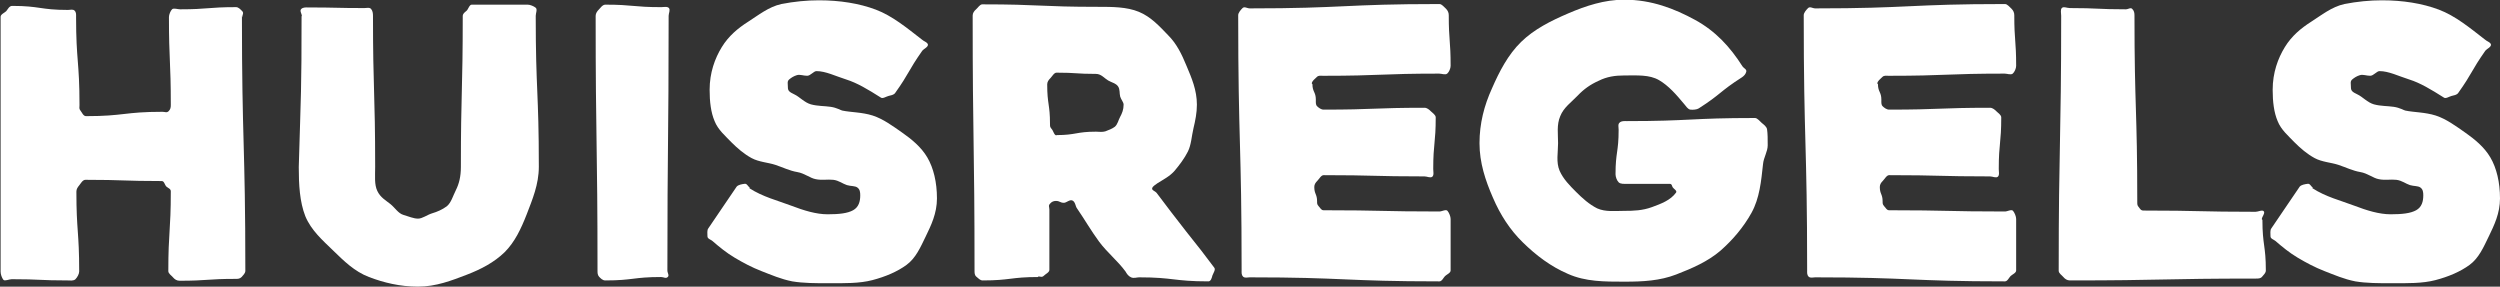 <?xml version="1.0" encoding="UTF-8"?>
<svg id="Laag_2" data-name="Laag 2" xmlns="http://www.w3.org/2000/svg" viewBox="0 0 80.5 9.23">
  <rect x="0" y="0" width="80.5" height="9.23" fill="#333333" stroke="none"/>
  <defs>
    <style>
      .cls-1 {
        fill: #fff;
      }
    </style>
  </defs>
  <g id="logo">
    <g>
      <path class="cls-1" d="m7.79.51c0,4.1.11,4.1.11,8.21,0,.08-.07.14-.12.2-.06.06-.12.06-.2.06-.9,0-.9.06-1.8.06-.09,0-.16-.05-.21-.11-.05-.06-.15-.12-.15-.2,0-1.28.08-1.28.08-2.57,0-.08-.08-.1-.14-.15-.06-.06-.07-.18-.15-.18-1.23,0-1.23-.04-2.46-.04-.09,0-.15.12-.2.18s-.09.12-.09.2c0,1.28.09,1.28.09,2.57,0,.08-.06.19-.12.25s-.17.04-.25.04c-.9,0-.9-.04-1.8-.04-.09,0-.22.07-.27.02-.05-.06-.09-.18-.09-.26q0-4.1,0-8.21c0-.08.13-.13.18-.18.05-.06.1-.17.19-.17.9,0,.9.13,1.8.13.08,0,.15-.03.21.02.06.06.05.13.05.21,0,1.42.11,1.42.11,2.83,0,.08-.02.12.03.18.05.06.09.18.18.18,1.23,0,1.23-.14,2.46-.14.08,0,.14.04.2-.02.06-.06.07-.12.07-.2,0-1.42-.06-1.42-.06-2.83,0-.08.05-.2.1-.25s.18,0,.26,0c.9,0,.9-.07,1.8-.07.08,0,.14.07.2.13s0,.12,0,.2Z"/>
      <path class="cls-1" d="m9.72.52c0-.08-.08-.17-.02-.23s.15-.05.23-.05c.9,0,.9.02,1.8.02.08,0,.17-.03.22.03s.06.14.06.22c0,2.43.07,2.43.07,4.86,0,.31-.03.57.07.78s.27.3.42.42c.15.12.25.3.42.35s.33.12.47.12.29-.12.45-.17c.17-.05.33-.12.48-.23.14-.12.19-.32.29-.52s.16-.43.16-.74c0-2.43.06-2.43.06-4.86,0-.08.06-.12.12-.17s.09-.2.17-.2c.9,0,.9,0,1.8,0,.08,0,.2.05.26.1s0,.18,0,.26c0,2.43.1,2.43.1,4.86,0,.57-.21,1.06-.39,1.53-.18.46-.38.89-.71,1.22-.34.33-.76.55-1.23.73-.47.18-.98.38-1.56.38s-1.11-.13-1.58-.31c-.47-.18-.81-.52-1.15-.85s-.71-.65-.9-1.11c-.18-.46-.21-1.01-.21-1.58.07-2.43.09-2.43.09-4.86Z"/>
      <path class="cls-1" d="m21.29,8.92c-.9,0-.9.11-1.8.11-.09,0-.15-.07-.2-.12-.05-.06-.05-.12-.05-.2,0-4.1-.06-4.1-.06-8.2,0-.08.05-.15.1-.2s.12-.16.21-.16c.9,0,.9.08,1.8.08.08,0,.2-.03.25.03s-.01.17-.01.25c0,4.1-.04,4.1-.04,8.2,0,.08.07.16.01.21-.06.06-.13,0-.21,0Z"/>
      <path class="cls-1" d="m24.13,6.06c.43.28.92.4,1.34.56s.81.28,1.18.28.64-.03.82-.13.23-.28.23-.48c0-.1-.01-.19-.09-.25-.08-.06-.21-.04-.34-.08s-.26-.15-.44-.17c-.18-.02-.37.02-.56-.02-.18-.03-.36-.19-.6-.23-.24-.04-.46-.15-.7-.23s-.53-.09-.77-.22-.45-.31-.65-.51c-.19-.2-.43-.4-.54-.68-.12-.28-.16-.63-.16-1.01,0-.55.17-1.01.39-1.37.22-.36.52-.61.85-.82s.66-.48,1.07-.57c.41-.08.82-.12,1.21-.12.67,0,1.3.1,1.83.3.53.2.99.58,1.48.96.06.06.19.09.2.17,0,.08-.13.13-.18.19-.47.67-.41.71-.88,1.37-.05.06-.13.07-.21.09-.08.02-.19.1-.25.05-.41-.26-.76-.47-1.11-.58-.35-.11-.66-.27-.96-.27-.09,0-.19.15-.3.15-.12,0-.23-.05-.33-.02-.1.03-.18.08-.25.14-.07.06-.04.14-.04.25s.04.15.21.23.32.26.53.32c.22.06.44.05.64.08s.32.11.37.12c.29.06.63.05.98.16.34.11.65.34.95.55s.61.46.81.8.31.8.31,1.32c0,.48-.19.87-.36,1.22-.17.35-.32.7-.62.92-.3.22-.68.38-1.1.49-.42.11-.9.1-1.41.1-.42,0-.81,0-1.17-.06-.36-.07-.68-.21-.99-.33-.31-.12-.59-.27-.86-.43-.27-.16-.5-.35-.72-.54-.06-.05-.16-.07-.16-.15s-.02-.2.03-.26c.46-.67.45-.67.91-1.34.05-.06.17-.08.25-.09.08-.02.11.08.17.12Z"/>
      <path class="cls-1" d="m33.44,8.92c-.9,0-.9.11-1.8.11-.08,0-.14-.07-.2-.12s-.06-.12-.06-.2c0-4.1-.06-4.1-.06-8.21,0-.08.05-.15.11-.2s.12-.16.2-.16c1.87,0,1.87.08,3.73.08.46,0,.92,0,1.31.16s.67.47.94.75c.28.28.44.61.6,1,.16.38.33.77.33,1.24,0,.26-.05.51-.11.76-.06.25-.07.53-.18.75-.11.22-.27.43-.42.61-.15.18-.37.29-.56.41-.06.05-.15.09-.17.16-.02.07.1.09.15.16.3.4.62.82.95,1.24.34.42.64.81.9,1.16.05.06-.03.17-.06.25-.02.08-.05.19-.13.19-1.12,0-1.12-.13-2.23-.13-.08,0-.17.04-.26,0s-.14-.12-.18-.19c-.25-.34-.59-.61-.85-.96-.25-.34-.47-.72-.71-1.07-.05-.06-.05-.2-.14-.25s-.2.07-.28.07c-.13,0-.13-.06-.26-.06-.08,0-.14.03-.19.09-.06.06-.02.11-.02.19q0,.97,0,1.94c0,.08-.12.13-.18.19-.06.06-.11.02-.19.02Zm.58-4.57c.63,0,.63-.11,1.27-.11.1,0,.2.02.3-.01.1-.04.22-.08.31-.15.09-.08.11-.21.17-.32.06-.11.11-.23.11-.39,0-.08-.08-.16-.11-.26-.03-.11,0-.23-.07-.33s-.2-.12-.32-.19c-.12-.07-.22-.21-.39-.21-.63,0-.63-.04-1.27-.04-.08,0-.14.12-.2.18-.06.06-.1.12-.1.2,0,.64.09.64.09,1.27,0,.08,0,.1.05.16.06.06.08.21.16.21Z"/>
      <path class="cls-1" d="m42.26,2.71c0,.25.11.25.11.5,0,.08-.01.16.04.21s.13.11.21.11c1.63,0,1.63-.06,3.25-.06.08,0,.15.06.2.11.06.06.16.12.16.2,0,.83-.08.83-.08,1.66,0,.08.03.2-.03.25s-.17-.01-.25-.01c-1.63,0-1.63-.04-3.25-.04-.08,0-.14.12-.2.18-.06.06-.1.12-.1.2,0,.23.09.23.09.46,0,.08,0,.1.05.16.06.06.08.13.16.13,1.87,0,1.87.04,3.73.04.08,0,.21-.08.26-.02s.1.18.1.26c0,.83,0,.83,0,1.66,0,.08-.13.13-.18.18s-.1.17-.18.17c-3.05,0-3.05-.13-6.11-.13-.08,0-.15.03-.21-.02-.06-.06-.05-.13-.05-.21,0-4.1-.11-4.1-.11-8.21,0-.08.08-.17.14-.23.06-.06.15.01.23.01,3.05,0,3.05-.14,6.11-.14.08,0,.15.1.21.15.06.06.09.13.09.21,0,.82.06.82.06,1.63,0,.08-.05.2-.11.25s-.18,0-.26,0c-1.87,0-1.87.07-3.73.07-.08,0-.15-.02-.21.04-.06.06-.16.13-.16.21Z"/>
      <path class="cls-1" d="m52.3,9.07c-.64,0-1.25,0-1.81-.25-.56-.24-1.03-.6-1.45-1.01-.42-.41-.73-.89-.97-1.45-.24-.55-.43-1.12-.43-1.75s.15-1.21.4-1.76c.24-.55.52-1.09.94-1.5.42-.41.96-.68,1.52-.92.56-.24,1.16-.44,1.8-.44.88,0,1.62.29,2.28.65s1.13.87,1.53,1.5c.04.06.14.09.12.17-.02.08-.08.14-.14.18-.72.46-.67.54-1.39,1-.06.04-.19.05-.27.04-.08-.01-.14-.11-.2-.18-.25-.3-.5-.59-.81-.77-.31-.18-.7-.15-1.12-.15-.3,0-.56.04-.82.17-.27.12-.48.27-.68.48-.2.21-.45.38-.56.66-.12.28-.07.57-.07.87s-.07.61.05.89c.12.27.33.48.53.68.2.2.42.4.68.53.27.12.57.08.87.08s.59-.01.89-.12c.3-.11.6-.22.78-.47.04-.06-.08-.12-.11-.17-.03-.05-.02-.11-.1-.11-.69,0-.69,0-1.38,0-.08,0-.2.01-.26-.05-.06-.06-.1-.18-.1-.26,0-.71.1-.71.1-1.43,0-.08-.03-.18.03-.23.06-.06.15-.05.23-.05,2.06,0,2.06-.1,4.13-.1.08,0,.16.11.22.16.06.05.16.12.17.21.02.14.02.31.02.51s-.13.39-.15.6c-.06.55-.11,1.1-.37,1.57-.26.47-.61.88-1.01,1.23-.4.34-.9.56-1.42.76-.52.2-1.06.23-1.65.23Z"/>
      <path class="cls-1" d="m60.47,2.71c0,.25.11.25.11.5,0,.08-.01.16.04.21s.13.11.21.11c1.63,0,1.63-.06,3.25-.06.08,0,.15.06.2.11.06.06.16.12.16.2,0,.83-.08.83-.08,1.66,0,.08.03.2-.03.25s-.17-.01-.25-.01c-1.63,0-1.63-.04-3.25-.04-.08,0-.14.12-.2.18-.06.06-.1.12-.1.2,0,.23.09.23.09.46,0,.08,0,.1.05.16.06.06.08.13.16.13,1.87,0,1.87.04,3.73.04.08,0,.21-.08.26-.02s.1.18.1.26c0,.83,0,.83,0,1.66,0,.08-.13.13-.18.18s-.1.17-.18.17c-3.05,0-3.05-.13-6.11-.13-.08,0-.15.03-.21-.02-.06-.06-.05-.13-.05-.21,0-4.1-.11-4.1-.11-8.21,0-.08.08-.17.14-.23.06-.06.15.01.23.01,3.05,0,3.05-.14,6.11-.14.08,0,.15.1.21.15.06.06.09.13.09.21,0,.82.06.82.06,1.63,0,.08-.05.2-.11.25s-.18,0-.26,0c-1.87,0-1.87.07-3.73.07-.08,0-.15-.02-.21.04-.06.06-.16.13-.16.21Z"/>
      <path class="cls-1" d="m72.85,7.08c0,.82.11.82.11,1.63,0,.08-.07.14-.12.2s-.12.06-.2.06c-2.99,0-2.99.06-5.99.06-.09,0-.16-.05-.21-.11-.05-.06-.15-.12-.15-.2,0-4.1.08-4.1.08-8.21,0-.08-.03-.2.02-.25.05-.06.17,0,.26,0,.9,0,.9.04,1.8.04.08,0,.16-.07.21-.01.06.06.07.13.07.21,0,3,.09,3,.09,6,0,.08,0,.11.04.16.05.06.07.12.16.12,1.81,0,1.81.04,3.61.04.08,0,.21-.07.26-.02.06.06-.06.18-.06.26Z"/>
      <path class="cls-1" d="m74.46,6.06c.43.28.92.4,1.34.56s.81.28,1.18.28.64-.03.82-.13.23-.28.23-.48c0-.1-.01-.19-.09-.25-.08-.06-.21-.04-.34-.08s-.26-.15-.44-.17c-.18-.02-.37.02-.56-.02-.18-.03-.36-.19-.6-.23-.24-.04-.46-.15-.7-.23s-.53-.09-.77-.22-.45-.31-.65-.51c-.19-.2-.43-.4-.54-.68-.12-.28-.16-.63-.16-1.01,0-.55.17-1.01.39-1.37.22-.36.52-.61.85-.82s.66-.48,1.07-.57c.41-.08.82-.12,1.21-.12.67,0,1.3.1,1.83.3.53.2.99.58,1.48.96.06.06.19.09.2.17,0,.08-.13.13-.18.19-.47.67-.41.71-.88,1.37-.05.06-.13.07-.21.09-.08.02-.19.1-.25.05-.41-.26-.76-.47-1.11-.58-.35-.11-.66-.27-.96-.27-.09,0-.19.15-.3.15-.12,0-.23-.05-.33-.02-.1.03-.18.08-.25.14-.07.06-.04.14-.04.25s.04.15.21.23.32.26.53.32c.22.06.44.05.64.08s.32.11.37.12c.29.06.63.05.98.16.34.11.65.34.95.55s.61.46.81.8.31.8.31,1.32c0,.48-.19.87-.36,1.22-.17.35-.32.7-.62.92-.3.22-.68.38-1.1.49-.42.11-.9.1-1.41.1-.42,0-.81,0-1.17-.06-.36-.07-.68-.21-.99-.33-.31-.12-.59-.27-.86-.43-.27-.16-.5-.35-.72-.54-.06-.05-.16-.07-.16-.15s-.02-.2.03-.26c.46-.67.45-.67.91-1.34.05-.06.17-.08.25-.09.08-.02.11.08.17.12Z"/>
    </g>
  </g>
</svg>